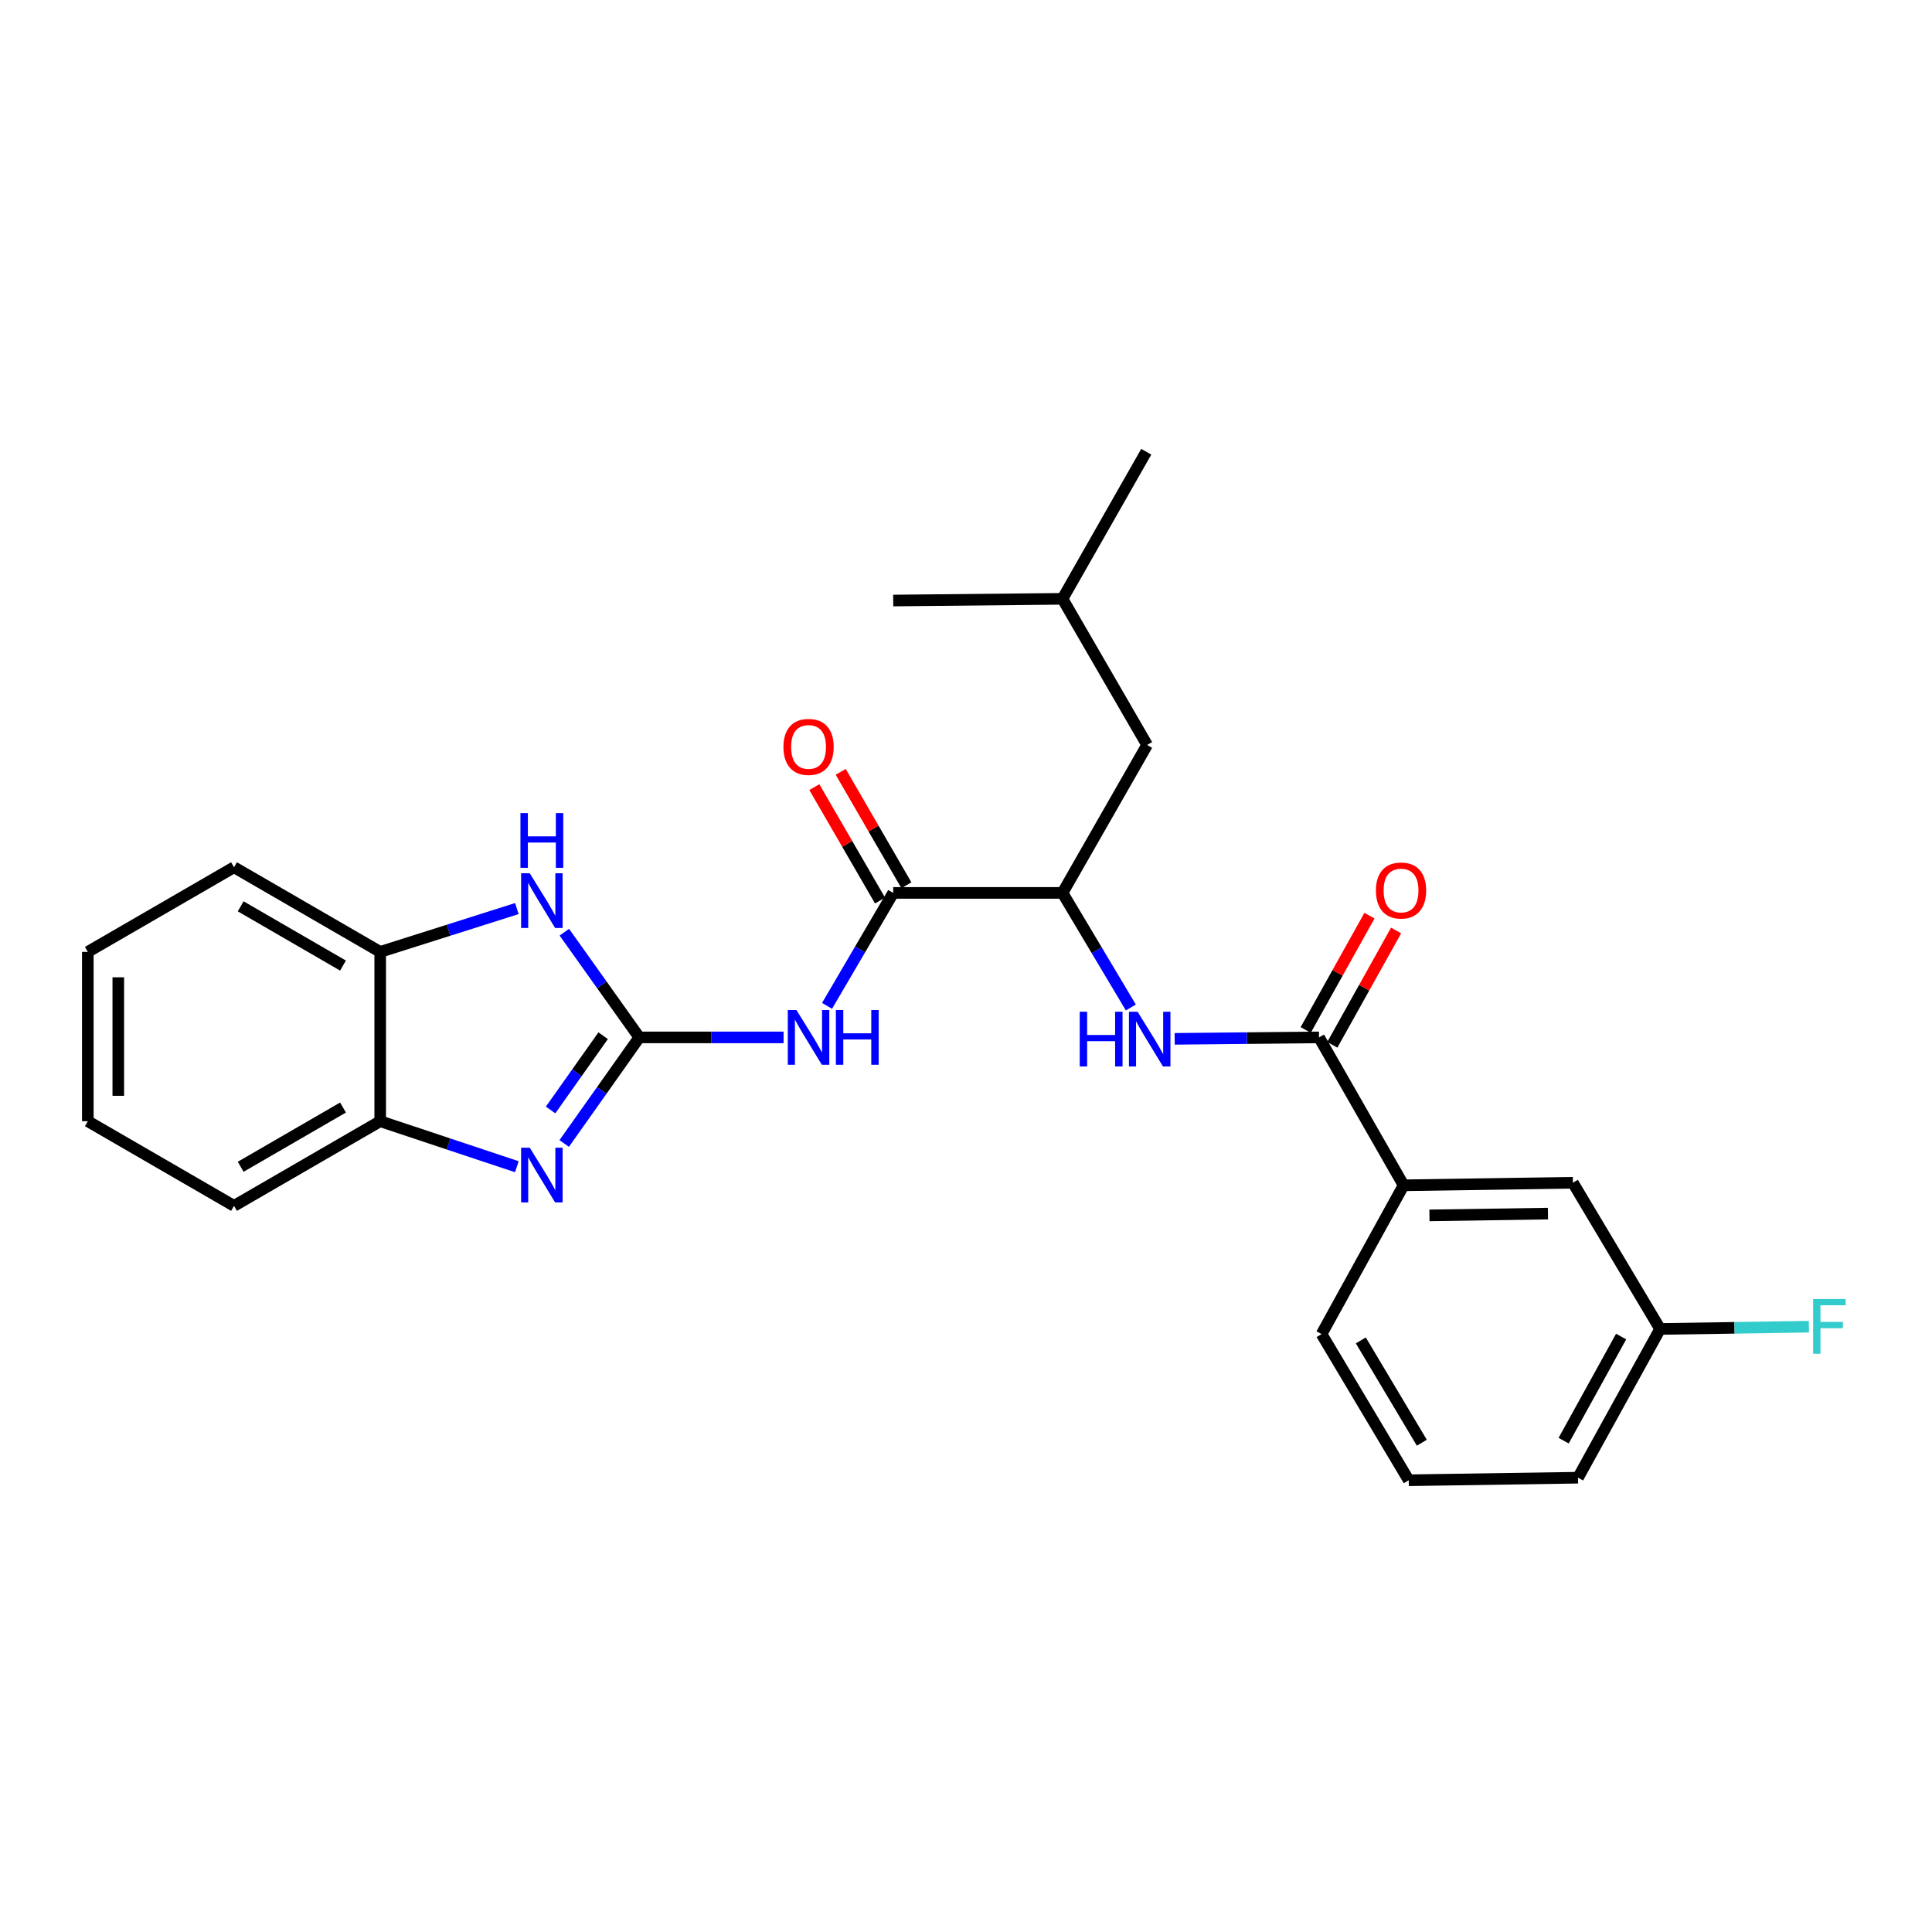 <?xml version='1.0' encoding='iso-8859-1'?>
<svg version='1.1' baseProfile='full'
              xmlns='http://www.w3.org/2000/svg'
                      xmlns:rdkit='http://www.rdkit.org/xml'
                      xmlns:xlink='http://www.w3.org/1999/xlink'
                  xml:space='preserve'
width='1000px' height='1000px' viewBox='0 0 1000 1000'>
<!-- END OF HEADER -->
<rect style='opacity:1.0;fill:#FFFFFF;stroke:none' width='1000' height='1000' x='0' y='0'> </rect>
<path class='bond-0' d='M 330.898,536.957 L 311.464,564.414' style='fill:none;fill-rule:evenodd;stroke:#000000;stroke-width:6px;stroke-linecap:butt;stroke-linejoin:miter;stroke-opacity:1' />
<path class='bond-0' d='M 311.464,564.414 L 292.03,591.872' style='fill:none;fill-rule:evenodd;stroke:#0000FF;stroke-width:6px;stroke-linecap:butt;stroke-linejoin:miter;stroke-opacity:1' />
<path class='bond-0' d='M 312.192,536.081 L 298.588,555.301' style='fill:none;fill-rule:evenodd;stroke:#000000;stroke-width:6px;stroke-linecap:butt;stroke-linejoin:miter;stroke-opacity:1' />
<path class='bond-0' d='M 298.588,555.301 L 284.984,574.521' style='fill:none;fill-rule:evenodd;stroke:#0000FF;stroke-width:6px;stroke-linecap:butt;stroke-linejoin:miter;stroke-opacity:1' />
<path class='bond-1' d='M 330.898,536.957 L 368.238,536.957' style='fill:none;fill-rule:evenodd;stroke:#000000;stroke-width:6px;stroke-linecap:butt;stroke-linejoin:miter;stroke-opacity:1' />
<path class='bond-1' d='M 368.238,536.957 L 405.579,536.957' style='fill:none;fill-rule:evenodd;stroke:#0000FF;stroke-width:6px;stroke-linecap:butt;stroke-linejoin:miter;stroke-opacity:1' />
<path class='bond-2' d='M 330.898,536.957 L 311.499,509.731' style='fill:none;fill-rule:evenodd;stroke:#000000;stroke-width:6px;stroke-linecap:butt;stroke-linejoin:miter;stroke-opacity:1' />
<path class='bond-2' d='M 311.499,509.731 L 292.1,482.505' style='fill:none;fill-rule:evenodd;stroke:#0000FF;stroke-width:6px;stroke-linecap:butt;stroke-linejoin:miter;stroke-opacity:1' />
<path class='bond-7' d='M 267.518,603.901 L 232.157,592.119' style='fill:none;fill-rule:evenodd;stroke:#0000FF;stroke-width:6px;stroke-linecap:butt;stroke-linejoin:miter;stroke-opacity:1' />
<path class='bond-7' d='M 232.157,592.119 L 196.795,580.337' style='fill:none;fill-rule:evenodd;stroke:#000000;stroke-width:6px;stroke-linecap:butt;stroke-linejoin:miter;stroke-opacity:1' />
<path class='bond-3' d='M 428.075,520.63 L 445.201,491.398' style='fill:none;fill-rule:evenodd;stroke:#0000FF;stroke-width:6px;stroke-linecap:butt;stroke-linejoin:miter;stroke-opacity:1' />
<path class='bond-3' d='M 445.201,491.398 L 462.327,462.167' style='fill:none;fill-rule:evenodd;stroke:#000000;stroke-width:6px;stroke-linecap:butt;stroke-linejoin:miter;stroke-opacity:1' />
<path class='bond-8' d='M 267.528,470.273 L 232.162,481.486' style='fill:none;fill-rule:evenodd;stroke:#0000FF;stroke-width:6px;stroke-linecap:butt;stroke-linejoin:miter;stroke-opacity:1' />
<path class='bond-8' d='M 232.162,481.486 L 196.795,492.7' style='fill:none;fill-rule:evenodd;stroke:#000000;stroke-width:6px;stroke-linecap:butt;stroke-linejoin:miter;stroke-opacity:1' />
<path class='bond-6' d='M 462.327,462.167 L 549.947,462.167' style='fill:none;fill-rule:evenodd;stroke:#000000;stroke-width:6px;stroke-linecap:butt;stroke-linejoin:miter;stroke-opacity:1' />
<path class='bond-10' d='M 469.153,458.214 L 452.151,428.862' style='fill:none;fill-rule:evenodd;stroke:#000000;stroke-width:6px;stroke-linecap:butt;stroke-linejoin:miter;stroke-opacity:1' />
<path class='bond-10' d='M 452.151,428.862 L 435.149,399.511' style='fill:none;fill-rule:evenodd;stroke:#FF0000;stroke-width:6px;stroke-linecap:butt;stroke-linejoin:miter;stroke-opacity:1' />
<path class='bond-10' d='M 455.502,466.12 L 438.501,436.769' style='fill:none;fill-rule:evenodd;stroke:#000000;stroke-width:6px;stroke-linecap:butt;stroke-linejoin:miter;stroke-opacity:1' />
<path class='bond-10' d='M 438.501,436.769 L 421.499,407.417' style='fill:none;fill-rule:evenodd;stroke:#FF0000;stroke-width:6px;stroke-linecap:butt;stroke-linejoin:miter;stroke-opacity:1' />
<path class='bond-4' d='M 682.718,536.957 L 645.365,537.33' style='fill:none;fill-rule:evenodd;stroke:#000000;stroke-width:6px;stroke-linecap:butt;stroke-linejoin:miter;stroke-opacity:1' />
<path class='bond-4' d='M 645.365,537.33 L 608.011,537.704' style='fill:none;fill-rule:evenodd;stroke:#0000FF;stroke-width:6px;stroke-linecap:butt;stroke-linejoin:miter;stroke-opacity:1' />
<path class='bond-9' d='M 682.718,536.957 L 726.501,613.508' style='fill:none;fill-rule:evenodd;stroke:#000000;stroke-width:6px;stroke-linecap:butt;stroke-linejoin:miter;stroke-opacity:1' />
<path class='bond-11' d='M 689.606,540.799 L 706.111,511.212' style='fill:none;fill-rule:evenodd;stroke:#000000;stroke-width:6px;stroke-linecap:butt;stroke-linejoin:miter;stroke-opacity:1' />
<path class='bond-11' d='M 706.111,511.212 L 722.616,481.625' style='fill:none;fill-rule:evenodd;stroke:#FF0000;stroke-width:6px;stroke-linecap:butt;stroke-linejoin:miter;stroke-opacity:1' />
<path class='bond-11' d='M 675.83,533.114 L 692.335,503.527' style='fill:none;fill-rule:evenodd;stroke:#000000;stroke-width:6px;stroke-linecap:butt;stroke-linejoin:miter;stroke-opacity:1' />
<path class='bond-11' d='M 692.335,503.527 L 708.84,473.94' style='fill:none;fill-rule:evenodd;stroke:#FF0000;stroke-width:6px;stroke-linecap:butt;stroke-linejoin:miter;stroke-opacity:1' />
<path class='bond-5' d='M 585.32,521.47 L 567.634,491.819' style='fill:none;fill-rule:evenodd;stroke:#0000FF;stroke-width:6px;stroke-linecap:butt;stroke-linejoin:miter;stroke-opacity:1' />
<path class='bond-5' d='M 567.634,491.819 L 549.947,462.167' style='fill:none;fill-rule:evenodd;stroke:#000000;stroke-width:6px;stroke-linecap:butt;stroke-linejoin:miter;stroke-opacity:1' />
<path class='bond-13' d='M 549.947,462.167 L 593.74,385.598' style='fill:none;fill-rule:evenodd;stroke:#000000;stroke-width:6px;stroke-linecap:butt;stroke-linejoin:miter;stroke-opacity:1' />
<path class='bond-18' d='M 196.795,580.337 L 121.129,624.147' style='fill:none;fill-rule:evenodd;stroke:#000000;stroke-width:6px;stroke-linecap:butt;stroke-linejoin:miter;stroke-opacity:1' />
<path class='bond-18' d='M 177.541,573.257 L 124.575,603.924' style='fill:none;fill-rule:evenodd;stroke:#000000;stroke-width:6px;stroke-linecap:butt;stroke-linejoin:miter;stroke-opacity:1' />
<path class='bond-26' d='M 196.795,580.337 L 196.795,492.7' style='fill:none;fill-rule:evenodd;stroke:#000000;stroke-width:6px;stroke-linecap:butt;stroke-linejoin:miter;stroke-opacity:1' />
<path class='bond-19' d='M 196.795,492.7 L 121.129,448.89' style='fill:none;fill-rule:evenodd;stroke:#000000;stroke-width:6px;stroke-linecap:butt;stroke-linejoin:miter;stroke-opacity:1' />
<path class='bond-19' d='M 177.541,499.78 L 124.575,469.113' style='fill:none;fill-rule:evenodd;stroke:#000000;stroke-width:6px;stroke-linecap:butt;stroke-linejoin:miter;stroke-opacity:1' />
<path class='bond-12' d='M 726.501,613.508 L 814.13,612.184' style='fill:none;fill-rule:evenodd;stroke:#000000;stroke-width:6px;stroke-linecap:butt;stroke-linejoin:miter;stroke-opacity:1' />
<path class='bond-12' d='M 739.884,629.082 L 801.224,628.156' style='fill:none;fill-rule:evenodd;stroke:#000000;stroke-width:6px;stroke-linecap:butt;stroke-linejoin:miter;stroke-opacity:1' />
<path class='bond-16' d='M 726.501,613.508 L 684.041,690.523' style='fill:none;fill-rule:evenodd;stroke:#000000;stroke-width:6px;stroke-linecap:butt;stroke-linejoin:miter;stroke-opacity:1' />
<path class='bond-14' d='M 814.13,612.184 L 859.272,687.868' style='fill:none;fill-rule:evenodd;stroke:#000000;stroke-width:6px;stroke-linecap:butt;stroke-linejoin:miter;stroke-opacity:1' />
<path class='bond-20' d='M 593.74,385.598 L 549.947,309.95' style='fill:none;fill-rule:evenodd;stroke:#000000;stroke-width:6px;stroke-linecap:butt;stroke-linejoin:miter;stroke-opacity:1' />
<path class='bond-15' d='M 859.272,687.868 L 897.776,687.279' style='fill:none;fill-rule:evenodd;stroke:#000000;stroke-width:6px;stroke-linecap:butt;stroke-linejoin:miter;stroke-opacity:1' />
<path class='bond-15' d='M 897.776,687.279 L 936.281,686.69' style='fill:none;fill-rule:evenodd;stroke:#33CCCC;stroke-width:6px;stroke-linecap:butt;stroke-linejoin:miter;stroke-opacity:1' />
<path class='bond-28' d='M 859.272,687.868 L 816.785,764.857' style='fill:none;fill-rule:evenodd;stroke:#000000;stroke-width:6px;stroke-linecap:butt;stroke-linejoin:miter;stroke-opacity:1' />
<path class='bond-28' d='M 839.087,691.795 L 809.347,745.687' style='fill:none;fill-rule:evenodd;stroke:#000000;stroke-width:6px;stroke-linecap:butt;stroke-linejoin:miter;stroke-opacity:1' />
<path class='bond-17' d='M 684.041,690.523 L 729.157,766.181' style='fill:none;fill-rule:evenodd;stroke:#000000;stroke-width:6px;stroke-linecap:butt;stroke-linejoin:miter;stroke-opacity:1' />
<path class='bond-17' d='M 704.357,693.793 L 735.938,746.753' style='fill:none;fill-rule:evenodd;stroke:#000000;stroke-width:6px;stroke-linecap:butt;stroke-linejoin:miter;stroke-opacity:1' />
<path class='bond-21' d='M 729.157,766.181 L 816.785,764.857' style='fill:none;fill-rule:evenodd;stroke:#000000;stroke-width:6px;stroke-linecap:butt;stroke-linejoin:miter;stroke-opacity:1' />
<path class='bond-24' d='M 121.129,624.147 L 45.455,580.337' style='fill:none;fill-rule:evenodd;stroke:#000000;stroke-width:6px;stroke-linecap:butt;stroke-linejoin:miter;stroke-opacity:1' />
<path class='bond-25' d='M 121.129,448.89 L 45.455,492.7' style='fill:none;fill-rule:evenodd;stroke:#000000;stroke-width:6px;stroke-linecap:butt;stroke-linejoin:miter;stroke-opacity:1' />
<path class='bond-22' d='M 549.947,309.95 L 593.301,233.819' style='fill:none;fill-rule:evenodd;stroke:#000000;stroke-width:6px;stroke-linecap:butt;stroke-linejoin:miter;stroke-opacity:1' />
<path class='bond-23' d='M 549.947,309.95 L 462.327,310.835' style='fill:none;fill-rule:evenodd;stroke:#000000;stroke-width:6px;stroke-linecap:butt;stroke-linejoin:miter;stroke-opacity:1' />
<path class='bond-27' d='M 45.455,580.337 L 45.455,492.7' style='fill:none;fill-rule:evenodd;stroke:#000000;stroke-width:6px;stroke-linecap:butt;stroke-linejoin:miter;stroke-opacity:1' />
<path class='bond-27' d='M 61.229,567.191 L 61.229,505.845' style='fill:none;fill-rule:evenodd;stroke:#000000;stroke-width:6px;stroke-linecap:butt;stroke-linejoin:miter;stroke-opacity:1' />
<path  class='atom-1' d='M 274.203 594.054
L 283.483 609.054
Q 284.403 610.534, 285.883 613.214
Q 287.363 615.894, 287.443 616.054
L 287.443 594.054
L 291.203 594.054
L 291.203 622.374
L 287.323 622.374
L 277.363 605.974
Q 276.203 604.054, 274.963 601.854
Q 273.763 599.654, 273.403 598.974
L 273.403 622.374
L 269.723 622.374
L 269.723 594.054
L 274.203 594.054
' fill='#0000FF'/>
<path  class='atom-2' d='M 412.249 522.797
L 421.529 537.797
Q 422.449 539.277, 423.929 541.957
Q 425.409 544.637, 425.489 544.797
L 425.489 522.797
L 429.249 522.797
L 429.249 551.117
L 425.369 551.117
L 415.409 534.717
Q 414.249 532.797, 413.009 530.597
Q 411.809 528.397, 411.449 527.717
L 411.449 551.117
L 407.769 551.117
L 407.769 522.797
L 412.249 522.797
' fill='#0000FF'/>
<path  class='atom-2' d='M 432.649 522.797
L 436.489 522.797
L 436.489 534.837
L 450.969 534.837
L 450.969 522.797
L 454.809 522.797
L 454.809 551.117
L 450.969 551.117
L 450.969 538.037
L 436.489 538.037
L 436.489 551.117
L 432.649 551.117
L 432.649 522.797
' fill='#0000FF'/>
<path  class='atom-3' d='M 274.203 452.012
L 283.483 467.012
Q 284.403 468.492, 285.883 471.172
Q 287.363 473.852, 287.443 474.012
L 287.443 452.012
L 291.203 452.012
L 291.203 480.332
L 287.323 480.332
L 277.363 463.932
Q 276.203 462.012, 274.963 459.812
Q 273.763 457.612, 273.403 456.932
L 273.403 480.332
L 269.723 480.332
L 269.723 452.012
L 274.203 452.012
' fill='#0000FF'/>
<path  class='atom-3' d='M 269.383 420.86
L 273.223 420.86
L 273.223 432.9
L 287.703 432.9
L 287.703 420.86
L 291.543 420.86
L 291.543 449.18
L 287.703 449.18
L 287.703 436.1
L 273.223 436.1
L 273.223 449.18
L 269.383 449.18
L 269.383 420.86
' fill='#0000FF'/>
<path  class='atom-6' d='M 558.86 523.673
L 562.7 523.673
L 562.7 535.713
L 577.18 535.713
L 577.18 523.673
L 581.02 523.673
L 581.02 551.993
L 577.18 551.993
L 577.18 538.913
L 562.7 538.913
L 562.7 551.993
L 558.86 551.993
L 558.86 523.673
' fill='#0000FF'/>
<path  class='atom-6' d='M 588.82 523.673
L 598.1 538.673
Q 599.02 540.153, 600.5 542.833
Q 601.98 545.513, 602.06 545.673
L 602.06 523.673
L 605.82 523.673
L 605.82 551.993
L 601.94 551.993
L 591.98 535.593
Q 590.82 533.673, 589.58 531.473
Q 588.38 529.273, 588.02 528.593
L 588.02 551.993
L 584.34 551.993
L 584.34 523.673
L 588.82 523.673
' fill='#0000FF'/>
<path  class='atom-11' d='M 405.509 386.599
Q 405.509 379.799, 408.869 375.999
Q 412.229 372.199, 418.509 372.199
Q 424.789 372.199, 428.149 375.999
Q 431.509 379.799, 431.509 386.599
Q 431.509 393.479, 428.109 397.399
Q 424.709 401.279, 418.509 401.279
Q 412.269 401.279, 408.869 397.399
Q 405.509 393.519, 405.509 386.599
M 418.509 398.079
Q 422.829 398.079, 425.149 395.199
Q 427.509 392.279, 427.509 386.599
Q 427.509 381.039, 425.149 378.239
Q 422.829 375.399, 418.509 375.399
Q 414.189 375.399, 411.829 378.199
Q 409.509 380.999, 409.509 386.599
Q 409.509 392.319, 411.829 395.199
Q 414.189 398.079, 418.509 398.079
' fill='#FF0000'/>
<path  class='atom-12' d='M 712.178 460.924
Q 712.178 454.124, 715.538 450.324
Q 718.898 446.524, 725.178 446.524
Q 731.458 446.524, 734.818 450.324
Q 738.178 454.124, 738.178 460.924
Q 738.178 467.804, 734.778 471.724
Q 731.378 475.604, 725.178 475.604
Q 718.938 475.604, 715.538 471.724
Q 712.178 467.844, 712.178 460.924
M 725.178 472.404
Q 729.498 472.404, 731.818 469.524
Q 734.178 466.604, 734.178 460.924
Q 734.178 455.364, 731.818 452.564
Q 729.498 449.724, 725.178 449.724
Q 720.858 449.724, 718.498 452.524
Q 716.178 455.324, 716.178 460.924
Q 716.178 466.644, 718.498 469.524
Q 720.858 472.404, 725.178 472.404
' fill='#FF0000'/>
<path  class='atom-16' d='M 938.471 672.367
L 955.311 672.367
L 955.311 675.607
L 942.271 675.607
L 942.271 684.207
L 953.871 684.207
L 953.871 687.487
L 942.271 687.487
L 942.271 700.687
L 938.471 700.687
L 938.471 672.367
' fill='#33CCCC'/>
</svg>
